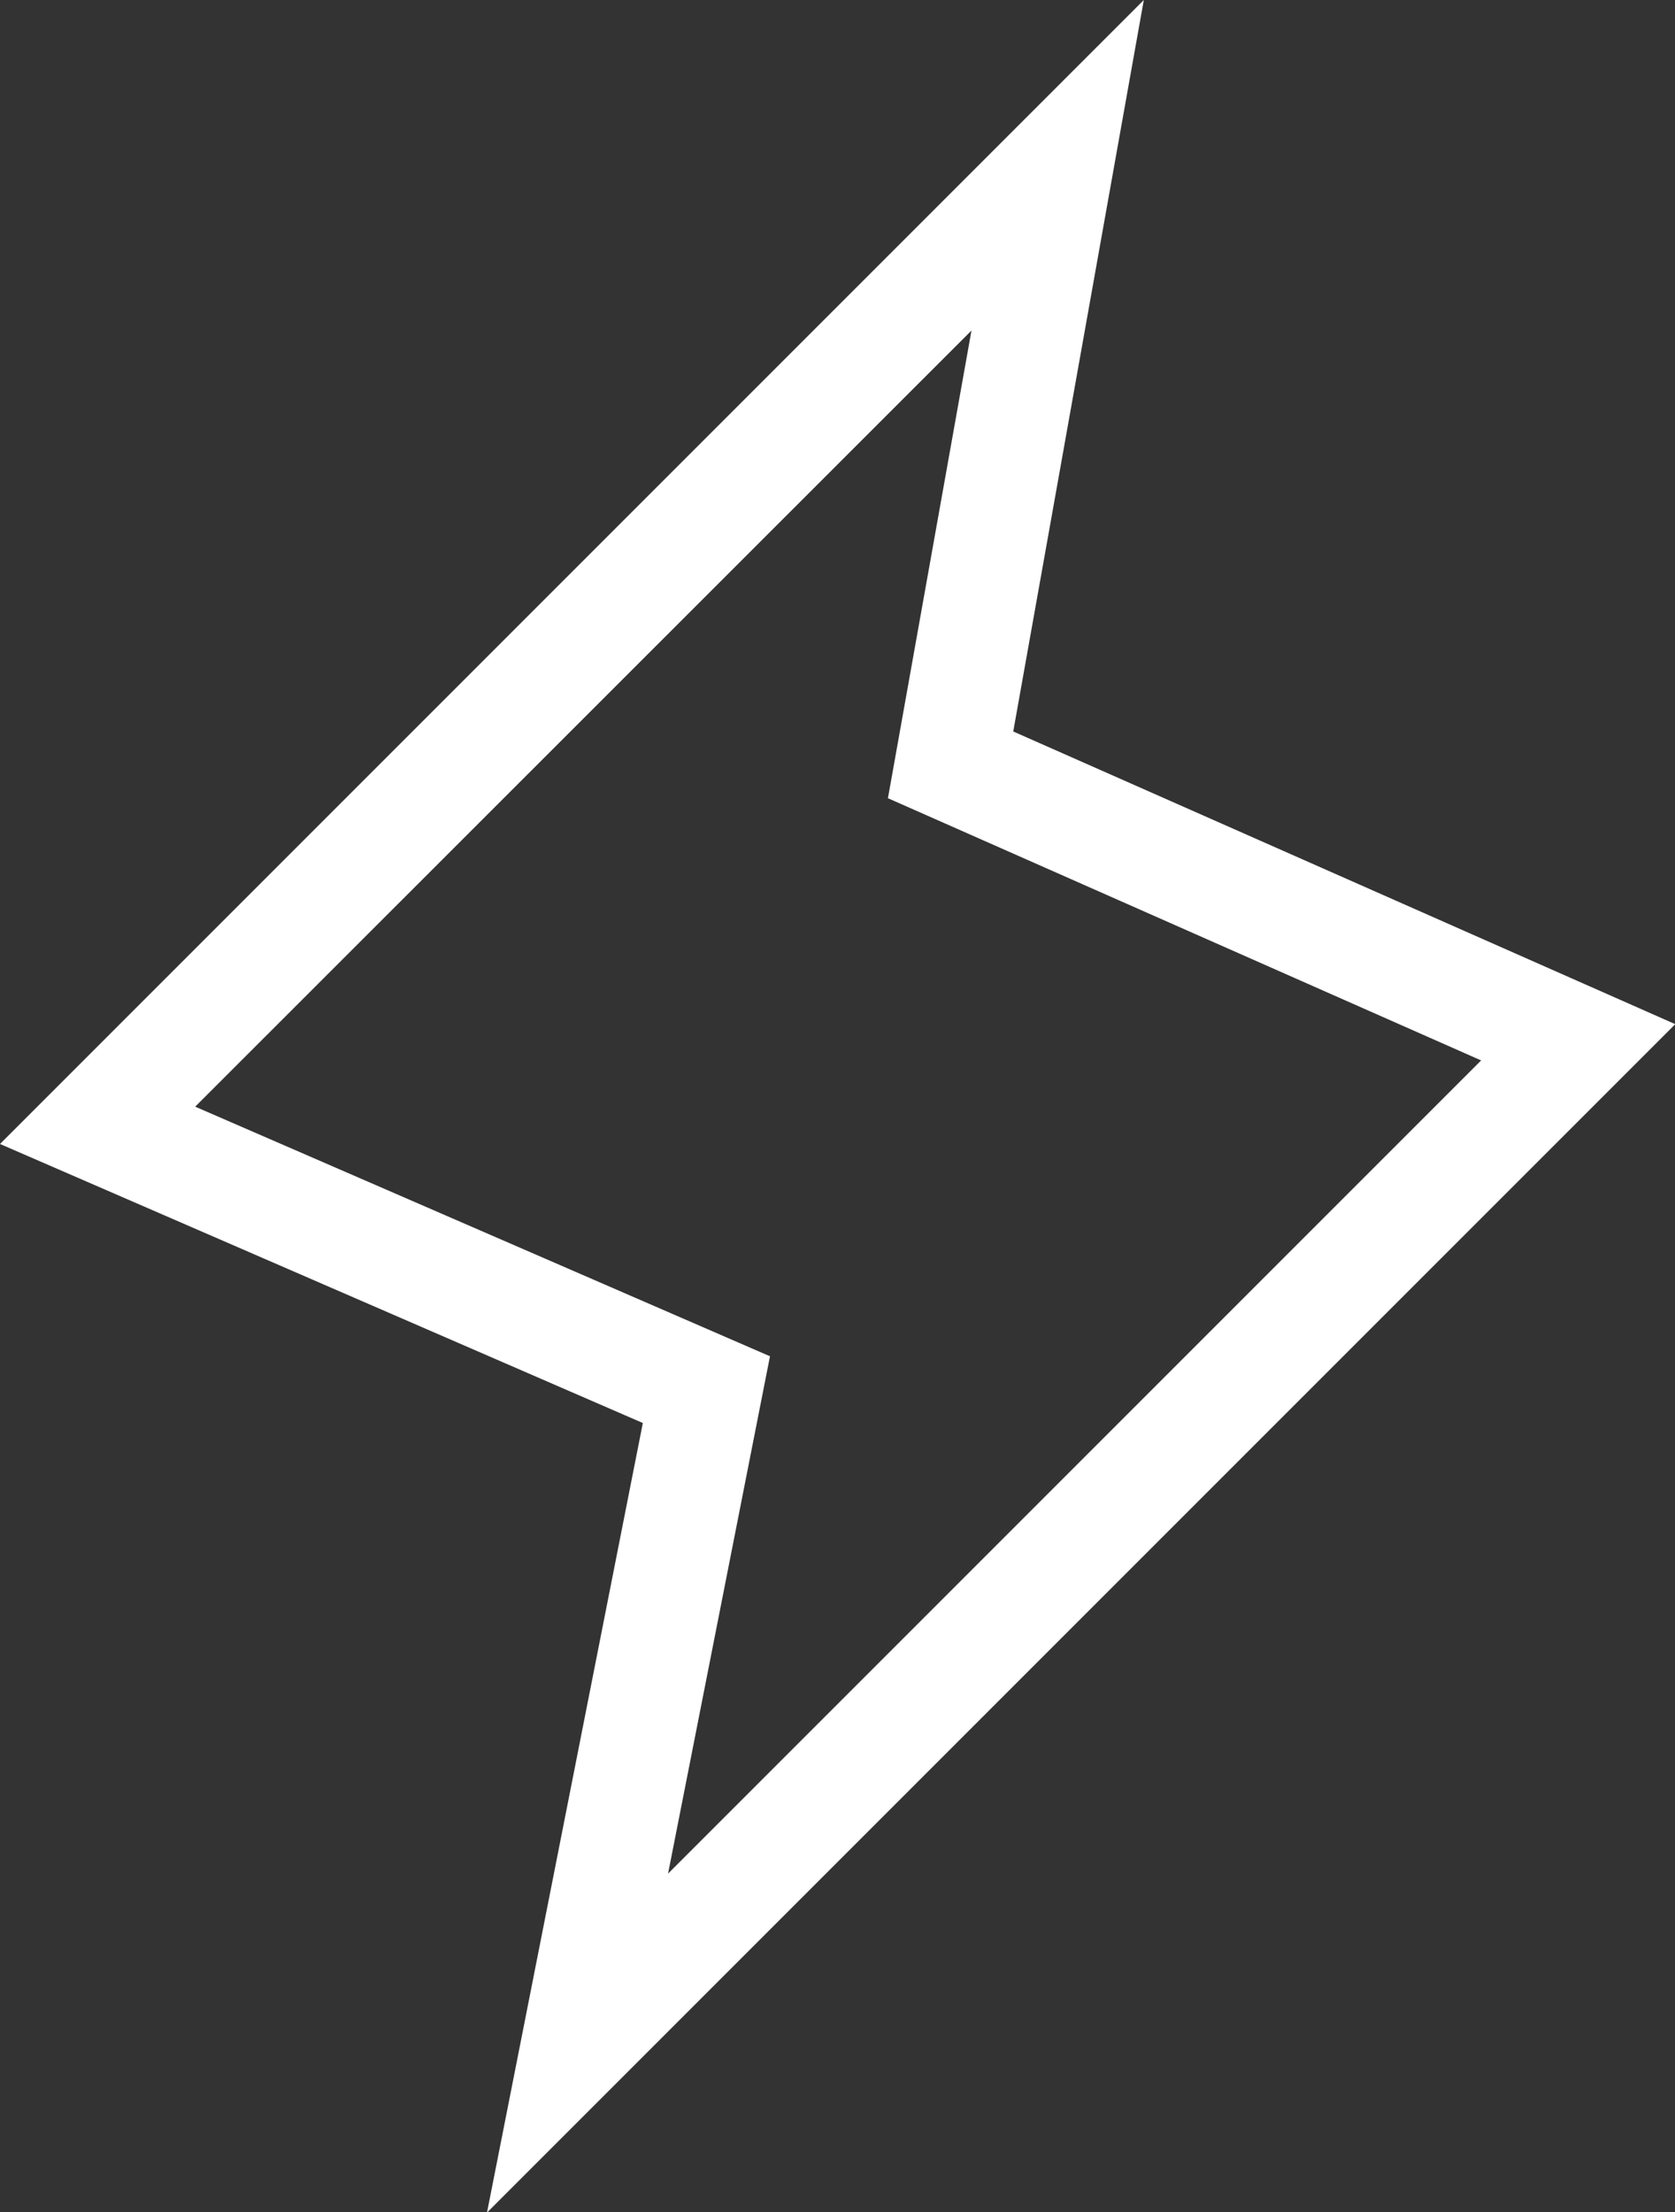 <?xml version="1.0" encoding="UTF-8"?>
<svg xmlns="http://www.w3.org/2000/svg" id="katman_2" data-name="katman 2" viewBox="0 0 63.76 84.2">
  <rect x="0" y="0" width="63.76" height="84.2" fill="#333333" stroke="none"/>
  <defs>
    <style>
      .cls-1 {
        fill: #fff;
      }
    </style>
  </defs>
  <g id="Layer_1" data-name="Layer 1">
    <path class="cls-1" d="M18.54,84.2l5.93-30.04L0,43.54,43.54,0l-4.97,27.84,25.2,11.14-45.22,45.22ZM7.43,42.12l21.88,9.5-3.88,19.69,30.95-30.95-22.58-9.98,3.18-17.8L7.43,42.12Z"></path>
  </g>
</svg>
